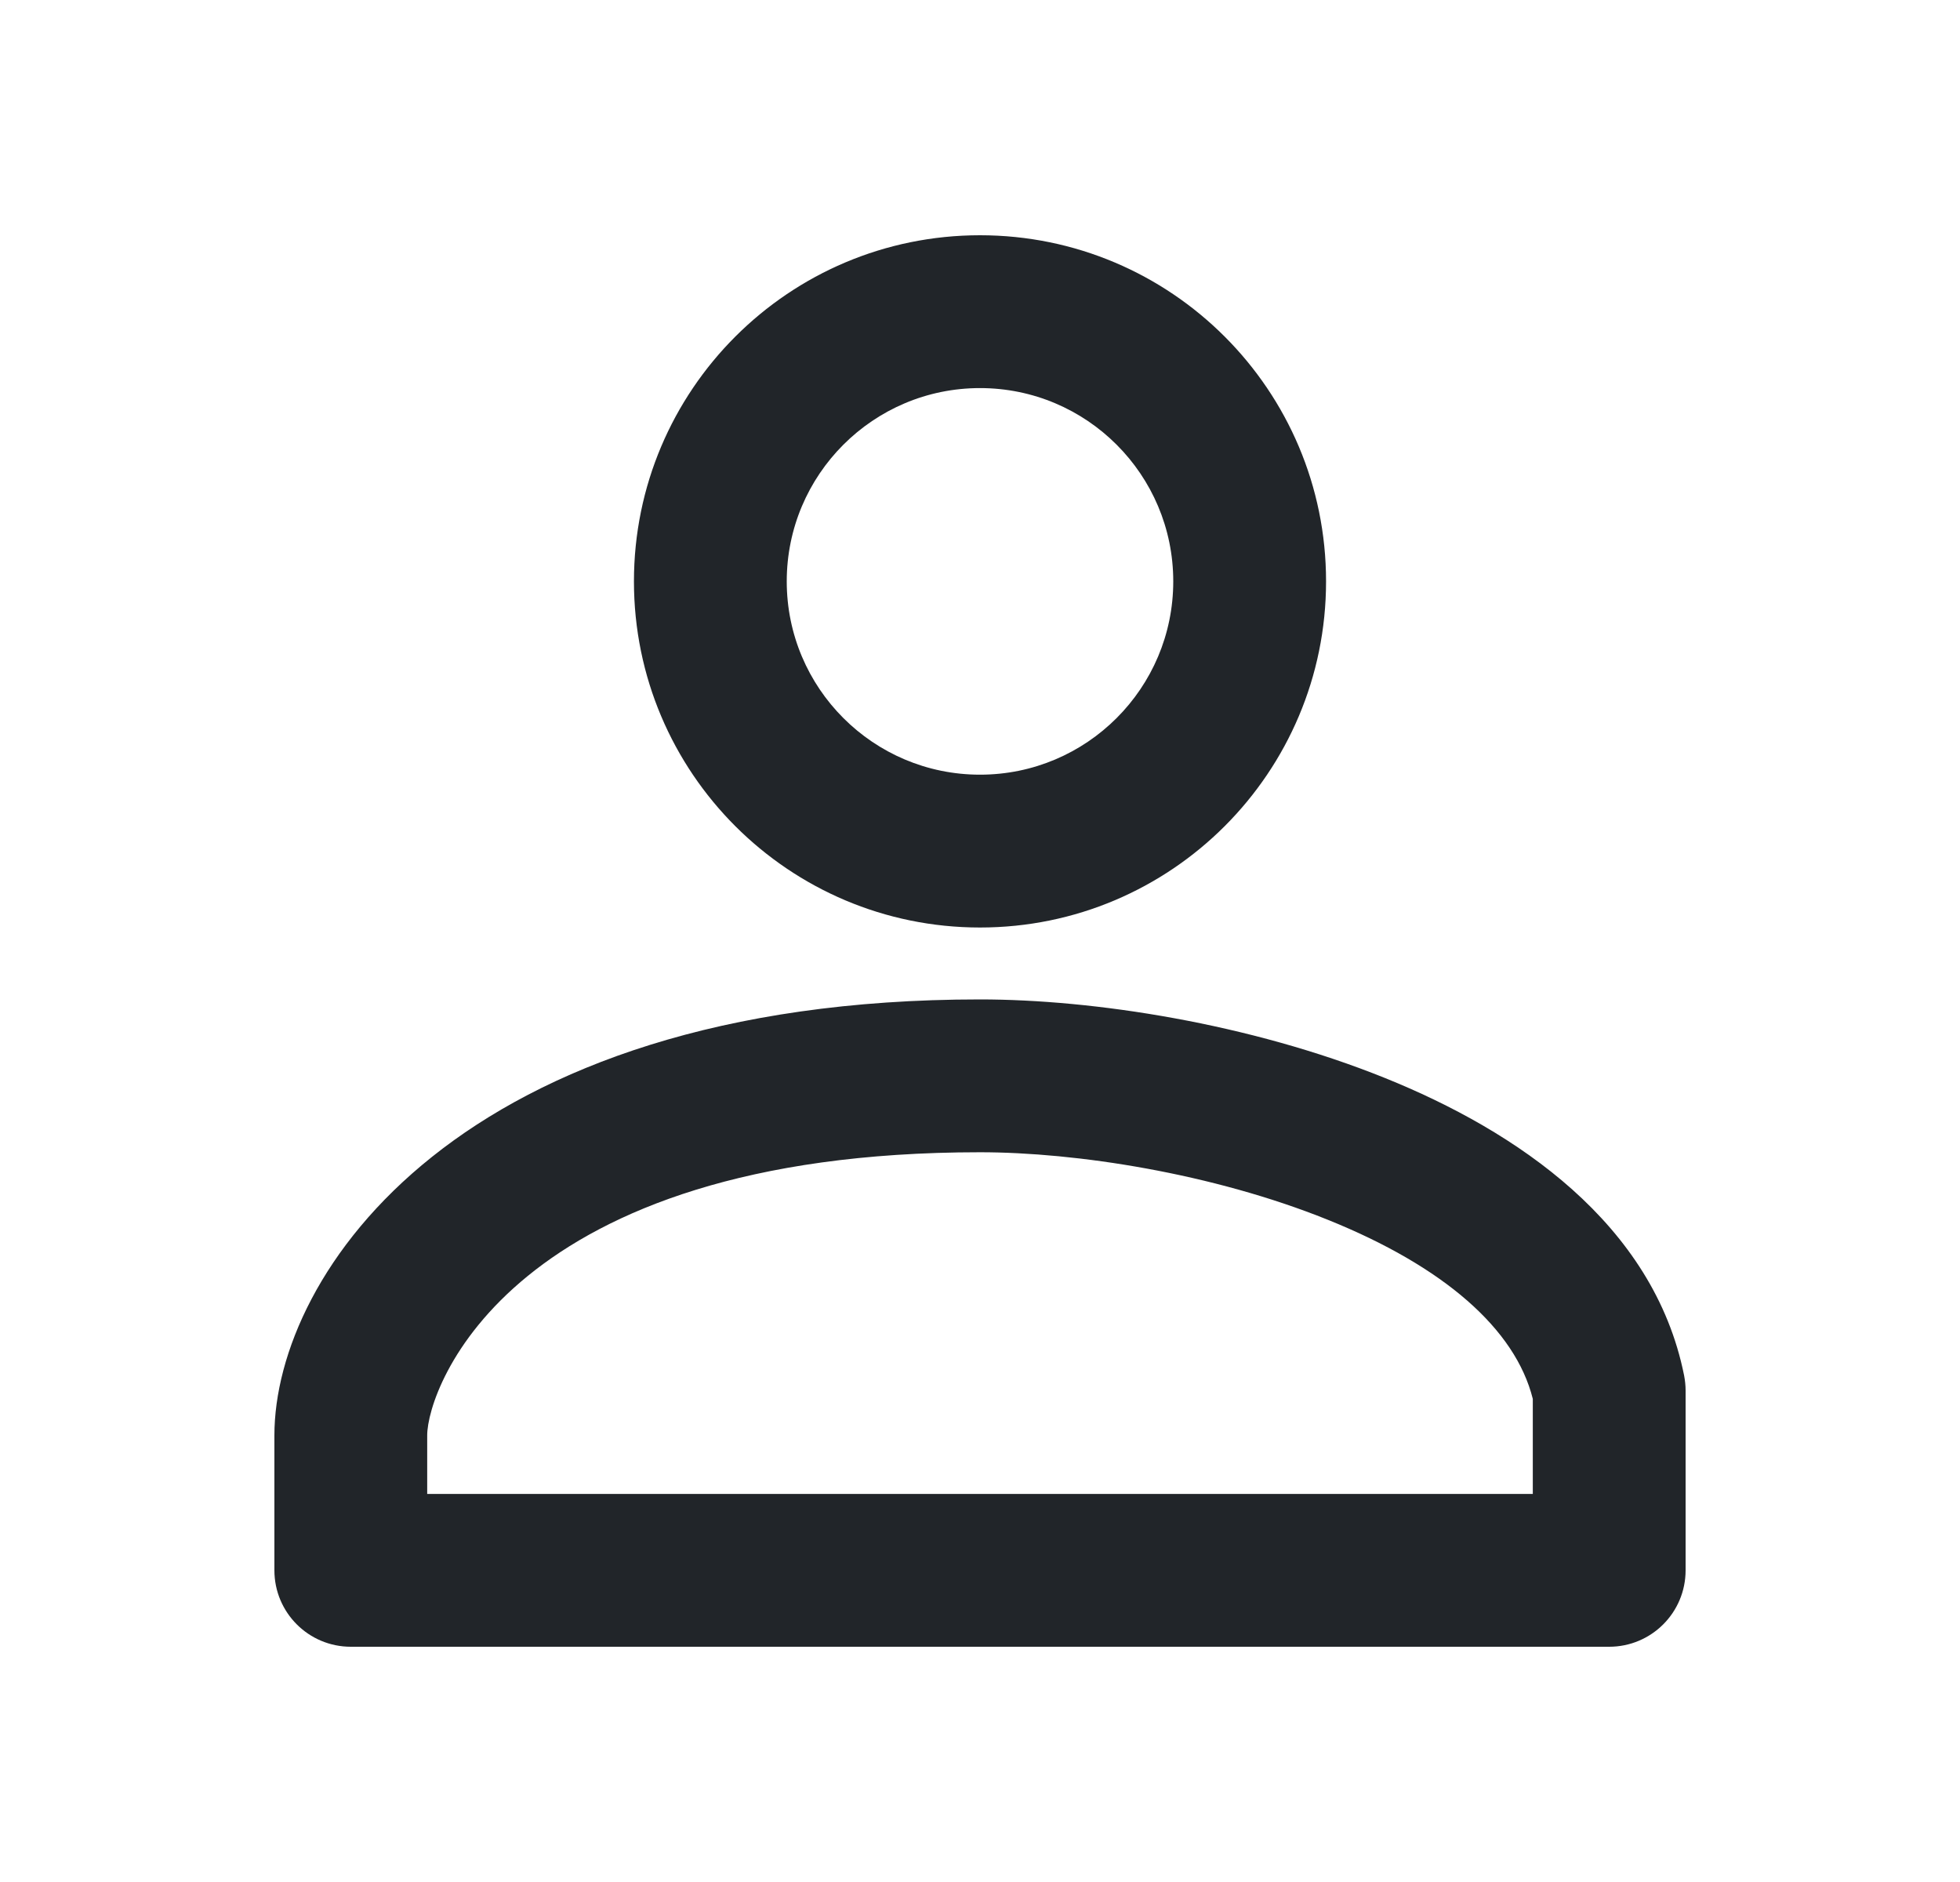 <svg width="25" height="24" viewBox="0 0 25 24" fill="none" xmlns="http://www.w3.org/2000/svg">
<g id="Account">
<path id="Union" fill-rule="evenodd" clip-rule="evenodd" d="M10.035 7.414C10.035 6.053 11.139 4.949 12.5 4.949C13.861 4.949 14.965 6.053 14.965 7.414C14.965 8.775 13.861 9.879 12.5 9.879C11.139 9.879 10.035 8.775 10.035 7.414ZM12.5 3C10.062 3 8.086 4.976 8.086 7.414C8.086 9.852 10.062 11.828 12.5 11.828C14.938 11.828 16.914 9.852 16.914 7.414C16.914 4.976 14.938 3 12.5 3ZM5.449 18.305C5.449 17.694 6.523 14.694 12.5 14.694C13.727 14.694 15.465 14.962 16.936 15.555C18.416 16.151 19.328 16.947 19.551 17.839V19.051H5.449V18.305ZM12.5 12.745C5.865 12.745 3.5 16.242 3.5 18.305V20.025C3.5 20.564 3.936 21 4.475 21H20.525C21.064 21 21.5 20.564 21.5 20.025V17.732C21.5 17.668 21.493 17.604 21.481 17.541C21.093 15.602 19.34 14.422 17.665 13.747C15.936 13.05 13.948 12.745 12.5 12.745Z" fill="#212529"/>
</g>
</svg>
